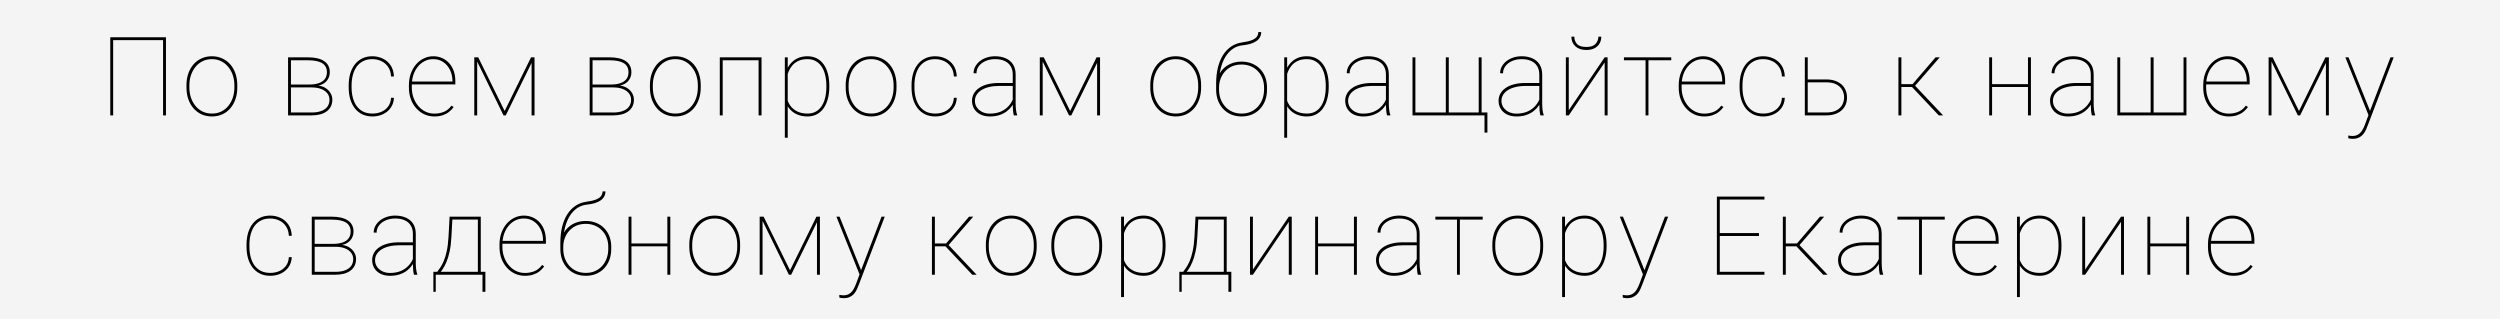 <?xml version="1.0" encoding="UTF-8"?> <svg xmlns="http://www.w3.org/2000/svg" width="455" height="58" viewBox="0 0 455 58" fill="none"><rect width="455" height="58" fill="#F4F4F4"></rect><path d="M30.206 6.781V21H29.678V7.309H20.596V21H20.069V6.781H30.206ZM33.938 15.922V15.512C33.938 14.737 34.048 14.027 34.27 13.383C34.497 12.738 34.813 12.182 35.217 11.713C35.627 11.244 36.115 10.883 36.682 10.629C37.248 10.368 37.873 10.238 38.557 10.238C39.247 10.238 39.875 10.368 40.441 10.629C41.008 10.883 41.496 11.244 41.906 11.713C42.316 12.182 42.632 12.738 42.853 13.383C43.075 14.027 43.186 14.737 43.186 15.512V15.922C43.186 16.697 43.075 17.406 42.853 18.051C42.632 18.695 42.316 19.252 41.906 19.721C41.503 20.189 41.018 20.554 40.451 20.814C39.885 21.068 39.26 21.195 38.576 21.195C37.886 21.195 37.258 21.068 36.691 20.814C36.125 20.554 35.637 20.189 35.227 19.721C34.816 19.252 34.497 18.695 34.27 18.051C34.048 17.406 33.938 16.697 33.938 15.922ZM34.465 15.512V15.922C34.465 16.553 34.556 17.156 34.738 17.729C34.927 18.295 35.197 18.799 35.549 19.242C35.9 19.685 36.33 20.033 36.838 20.287C37.346 20.541 37.925 20.668 38.576 20.668C39.221 20.668 39.794 20.541 40.295 20.287C40.803 20.033 41.232 19.685 41.584 19.242C41.936 18.799 42.203 18.295 42.385 17.729C42.567 17.156 42.658 16.553 42.658 15.922V15.512C42.658 14.893 42.567 14.301 42.385 13.734C42.203 13.168 41.932 12.663 41.574 12.221C41.223 11.771 40.793 11.417 40.285 11.156C39.777 10.896 39.201 10.766 38.557 10.766C37.912 10.766 37.336 10.896 36.828 11.156C36.327 11.417 35.897 11.771 35.539 12.221C35.188 12.663 34.921 13.168 34.738 13.734C34.556 14.301 34.465 14.893 34.465 15.512ZM56.734 15.912H52.779L52.759 15.385H56.255C56.965 15.385 57.557 15.3 58.032 15.131C58.514 14.962 58.879 14.711 59.126 14.379C59.374 14.04 59.497 13.627 59.497 13.139C59.497 12.761 59.422 12.435 59.273 12.162C59.129 11.889 58.911 11.664 58.618 11.488C58.332 11.312 57.974 11.182 57.544 11.098C57.114 11.013 56.62 10.971 56.06 10.971H52.954V21H52.427V10.434H56.06C56.672 10.434 57.222 10.489 57.71 10.6C58.198 10.71 58.615 10.876 58.96 11.098C59.305 11.319 59.569 11.602 59.751 11.947C59.934 12.292 60.025 12.699 60.025 13.168C60.025 13.493 59.966 13.8 59.849 14.086C59.738 14.366 59.572 14.62 59.351 14.848C59.129 15.069 58.859 15.251 58.54 15.395C58.221 15.531 57.853 15.616 57.437 15.648L56.734 15.912ZM56.734 21H52.7V20.473H56.734C57.398 20.473 57.971 20.385 58.452 20.209C58.941 20.033 59.315 19.773 59.575 19.428C59.836 19.076 59.966 18.65 59.966 18.148C59.966 17.706 59.836 17.318 59.575 16.986C59.315 16.648 58.941 16.384 58.452 16.195C57.971 16.006 57.398 15.912 56.734 15.912H54.077L54.097 15.385H57.612L57.944 15.58C58.433 15.632 58.866 15.779 59.243 16.02C59.627 16.26 59.93 16.566 60.152 16.938C60.373 17.302 60.484 17.703 60.484 18.139C60.484 18.614 60.392 19.031 60.21 19.389C60.028 19.74 59.771 20.037 59.439 20.277C59.107 20.518 58.709 20.701 58.247 20.824C57.791 20.941 57.287 21 56.734 21ZM67.78 20.668C68.334 20.668 68.858 20.57 69.352 20.375C69.854 20.173 70.27 19.861 70.602 19.438C70.941 19.014 71.13 18.467 71.169 17.797H71.696C71.663 18.513 71.465 19.125 71.1 19.633C70.736 20.141 70.264 20.528 69.684 20.795C69.105 21.062 68.47 21.195 67.78 21.195C67.097 21.195 66.484 21.068 65.944 20.814C65.41 20.554 64.958 20.189 64.587 19.721C64.222 19.252 63.942 18.695 63.747 18.051C63.558 17.406 63.464 16.697 63.464 15.922V15.512C63.464 14.737 63.558 14.027 63.747 13.383C63.942 12.738 64.222 12.182 64.587 11.713C64.958 11.244 65.407 10.883 65.934 10.629C66.468 10.368 67.077 10.238 67.761 10.238C68.444 10.238 69.076 10.378 69.655 10.658C70.241 10.932 70.719 11.342 71.091 11.889C71.462 12.435 71.663 13.113 71.696 13.92H71.169C71.136 13.217 70.957 12.634 70.632 12.172C70.313 11.703 69.899 11.352 69.391 11.117C68.884 10.883 68.34 10.766 67.761 10.766C67.116 10.766 66.556 10.889 66.081 11.137C65.606 11.378 65.212 11.716 64.899 12.152C64.593 12.588 64.365 13.093 64.216 13.666C64.066 14.239 63.991 14.854 63.991 15.512V15.922C63.991 16.586 64.066 17.204 64.216 17.777C64.365 18.35 64.593 18.855 64.899 19.291C65.212 19.721 65.606 20.059 66.081 20.307C66.563 20.547 67.129 20.668 67.78 20.668ZM79.051 21.195C78.407 21.195 77.804 21.068 77.245 20.814C76.685 20.554 76.193 20.189 75.77 19.721C75.347 19.252 75.015 18.699 74.774 18.061C74.54 17.416 74.422 16.71 74.422 15.941V15.512C74.422 14.737 74.536 14.031 74.764 13.393C74.998 12.748 75.317 12.191 75.721 11.723C76.131 11.247 76.603 10.883 77.137 10.629C77.671 10.368 78.244 10.238 78.856 10.238C79.442 10.238 79.979 10.349 80.467 10.57C80.956 10.785 81.379 11.091 81.737 11.488C82.101 11.885 82.381 12.361 82.577 12.914C82.772 13.467 82.87 14.079 82.87 14.75V15.365H74.764V14.838H82.342V14.711C82.342 14.001 82.199 13.35 81.912 12.758C81.626 12.159 81.222 11.677 80.702 11.312C80.181 10.948 79.566 10.766 78.856 10.766C78.27 10.766 77.736 10.889 77.254 11.137C76.779 11.384 76.369 11.726 76.024 12.162C75.679 12.592 75.412 13.093 75.223 13.666C75.041 14.239 74.95 14.854 74.95 15.512V15.941C74.95 16.599 75.054 17.214 75.262 17.787C75.47 18.36 75.76 18.865 76.131 19.301C76.502 19.73 76.935 20.069 77.43 20.316C77.931 20.557 78.472 20.678 79.051 20.678C79.657 20.678 80.22 20.577 80.741 20.375C81.268 20.173 81.75 19.789 82.186 19.223L82.557 19.486C82.323 19.818 82.04 20.115 81.707 20.375C81.382 20.629 80.998 20.831 80.555 20.98C80.119 21.124 79.618 21.195 79.051 21.195ZM91.846 20.199L96.65 10.434H97.246L92.051 21H91.641L86.465 10.434H87.041L91.846 20.199ZM86.846 10.434V21H86.318V10.434H86.846ZM96.748 21V10.434H97.285V21H96.748ZM111.624 15.912H107.669L107.65 15.385H111.146C111.855 15.385 112.448 15.3 112.923 15.131C113.405 14.962 113.769 14.711 114.017 14.379C114.264 14.04 114.388 13.627 114.388 13.139C114.388 12.761 114.313 12.435 114.163 12.162C114.02 11.889 113.802 11.664 113.509 11.488C113.223 11.312 112.864 11.182 112.435 11.098C112.005 11.013 111.51 10.971 110.95 10.971H107.845V21H107.318V10.434H110.95C111.562 10.434 112.113 10.489 112.601 10.6C113.089 10.71 113.506 10.876 113.851 11.098C114.196 11.319 114.46 11.602 114.642 11.947C114.824 12.292 114.915 12.699 114.915 13.168C114.915 13.493 114.857 13.8 114.739 14.086C114.629 14.366 114.463 14.62 114.241 14.848C114.02 15.069 113.75 15.251 113.431 15.395C113.112 15.531 112.744 15.616 112.327 15.648L111.624 15.912ZM111.624 21H107.591V20.473H111.624C112.288 20.473 112.861 20.385 113.343 20.209C113.831 20.033 114.206 19.773 114.466 19.428C114.726 19.076 114.857 18.65 114.857 18.148C114.857 17.706 114.726 17.318 114.466 16.986C114.206 16.648 113.831 16.384 113.343 16.195C112.861 16.006 112.288 15.912 111.624 15.912H108.968L108.988 15.385H112.503L112.835 15.58C113.323 15.632 113.756 15.779 114.134 16.02C114.518 16.26 114.821 16.566 115.042 16.938C115.264 17.302 115.374 17.703 115.374 18.139C115.374 18.614 115.283 19.031 115.101 19.389C114.918 19.74 114.661 20.037 114.329 20.277C113.997 20.518 113.6 20.701 113.138 20.824C112.682 20.941 112.178 21 111.624 21ZM118.286 15.922V15.512C118.286 14.737 118.397 14.027 118.618 13.383C118.846 12.738 119.162 12.182 119.565 11.713C119.975 11.244 120.464 10.883 121.03 10.629C121.596 10.368 122.221 10.238 122.905 10.238C123.595 10.238 124.223 10.368 124.79 10.629C125.356 10.883 125.845 11.244 126.255 11.713C126.665 12.182 126.981 12.738 127.202 13.383C127.423 14.027 127.534 14.737 127.534 15.512V15.922C127.534 16.697 127.423 17.406 127.202 18.051C126.981 18.695 126.665 19.252 126.255 19.721C125.851 20.189 125.366 20.554 124.8 20.814C124.233 21.068 123.608 21.195 122.925 21.195C122.235 21.195 121.606 21.068 121.04 20.814C120.473 20.554 119.985 20.189 119.575 19.721C119.165 19.252 118.846 18.695 118.618 18.051C118.397 17.406 118.286 16.697 118.286 15.922ZM118.813 15.512V15.922C118.813 16.553 118.904 17.156 119.087 17.729C119.276 18.295 119.546 18.799 119.897 19.242C120.249 19.685 120.679 20.033 121.186 20.287C121.694 20.541 122.274 20.668 122.925 20.668C123.569 20.668 124.142 20.541 124.643 20.287C125.151 20.033 125.581 19.685 125.932 19.242C126.284 18.799 126.551 18.295 126.733 17.729C126.915 17.156 127.007 16.553 127.007 15.922V15.512C127.007 14.893 126.915 14.301 126.733 13.734C126.551 13.168 126.281 12.663 125.923 12.221C125.571 11.771 125.141 11.417 124.634 11.156C124.126 10.896 123.55 10.766 122.905 10.766C122.261 10.766 121.684 10.896 121.177 11.156C120.675 11.417 120.246 11.771 119.888 12.221C119.536 12.663 119.269 13.168 119.087 13.734C118.904 14.301 118.813 14.893 118.813 15.512ZM138.278 10.434V10.971H131.276V10.434H138.278ZM131.53 10.434V21H131.002V10.434H131.53ZM138.6 10.434V21H138.063V10.434H138.6ZM143.367 12.465V25.062H142.84V10.434H143.367V12.465ZM150.936 15.609V15.815C150.936 16.622 150.844 17.354 150.662 18.012C150.486 18.669 150.229 19.236 149.891 19.711C149.552 20.186 149.135 20.554 148.641 20.814C148.152 21.068 147.596 21.195 146.971 21.195C146.378 21.195 145.844 21.111 145.369 20.941C144.894 20.772 144.48 20.538 144.129 20.238C143.784 19.939 143.504 19.6 143.289 19.223C143.074 18.838 142.924 18.438 142.84 18.021V13.725C142.957 13.23 143.13 12.771 143.357 12.348C143.585 11.925 143.868 11.557 144.207 11.244C144.546 10.925 144.943 10.678 145.398 10.502C145.861 10.326 146.378 10.238 146.951 10.238C147.576 10.238 148.136 10.362 148.631 10.609C149.126 10.857 149.542 11.215 149.881 11.684C150.226 12.146 150.486 12.709 150.662 13.373C150.844 14.031 150.936 14.776 150.936 15.609ZM150.398 15.815V15.609C150.398 14.906 150.327 14.262 150.184 13.676C150.047 13.083 149.835 12.572 149.549 12.143C149.269 11.706 148.911 11.368 148.475 11.127C148.045 10.886 147.54 10.766 146.961 10.766C146.297 10.766 145.737 10.876 145.281 11.098C144.832 11.312 144.464 11.592 144.178 11.938C143.898 12.276 143.68 12.637 143.523 13.021C143.374 13.399 143.263 13.751 143.191 14.076V17.777C143.309 18.311 143.523 18.796 143.836 19.232C144.148 19.669 144.565 20.017 145.086 20.277C145.613 20.538 146.245 20.668 146.98 20.668C147.56 20.668 148.061 20.547 148.484 20.307C148.914 20.066 149.269 19.73 149.549 19.301C149.835 18.865 150.047 18.35 150.184 17.758C150.327 17.165 150.398 16.518 150.398 15.815ZM153.916 15.922V15.512C153.916 14.737 154.026 14.027 154.248 13.383C154.476 12.738 154.791 12.182 155.195 11.713C155.605 11.244 156.093 10.883 156.66 10.629C157.226 10.368 157.851 10.238 158.535 10.238C159.225 10.238 159.853 10.368 160.42 10.629C160.986 10.883 161.474 11.244 161.884 11.713C162.295 12.182 162.61 12.738 162.832 13.383C163.053 14.027 163.164 14.737 163.164 15.512V15.922C163.164 16.697 163.053 17.406 162.832 18.051C162.61 18.695 162.295 19.252 161.884 19.721C161.481 20.189 160.996 20.554 160.429 20.814C159.863 21.068 159.238 21.195 158.554 21.195C157.864 21.195 157.236 21.068 156.67 20.814C156.103 20.554 155.615 20.189 155.205 19.721C154.795 19.252 154.476 18.695 154.248 18.051C154.026 17.406 153.916 16.697 153.916 15.922ZM154.443 15.512V15.922C154.443 16.553 154.534 17.156 154.716 17.729C154.905 18.295 155.175 18.799 155.527 19.242C155.879 19.685 156.308 20.033 156.816 20.287C157.324 20.541 157.903 20.668 158.554 20.668C159.199 20.668 159.772 20.541 160.273 20.287C160.781 20.033 161.211 19.685 161.562 19.242C161.914 18.799 162.181 18.295 162.363 17.729C162.545 17.156 162.636 16.553 162.636 15.922V15.512C162.636 14.893 162.545 14.301 162.363 13.734C162.181 13.168 161.91 12.663 161.552 12.221C161.201 11.771 160.771 11.417 160.263 11.156C159.755 10.896 159.179 10.766 158.535 10.766C157.89 10.766 157.314 10.896 156.806 11.156C156.305 11.417 155.875 11.771 155.517 12.221C155.166 12.663 154.899 13.168 154.716 13.734C154.534 14.301 154.443 14.893 154.443 15.512ZM170.216 20.668C170.769 20.668 171.293 20.57 171.788 20.375C172.29 20.173 172.706 19.861 173.038 19.438C173.377 19.014 173.566 18.467 173.605 17.797H174.132C174.099 18.513 173.901 19.125 173.536 19.633C173.172 20.141 172.7 20.528 172.12 20.795C171.541 21.062 170.906 21.195 170.216 21.195C169.532 21.195 168.92 21.068 168.38 20.814C167.846 20.554 167.394 20.189 167.023 19.721C166.658 19.252 166.378 18.695 166.183 18.051C165.994 17.406 165.9 16.697 165.9 15.922V15.512C165.9 14.737 165.994 14.027 166.183 13.383C166.378 12.738 166.658 12.182 167.023 11.713C167.394 11.244 167.843 10.883 168.37 10.629C168.904 10.368 169.513 10.238 170.196 10.238C170.88 10.238 171.512 10.378 172.091 10.658C172.677 10.932 173.155 11.342 173.527 11.889C173.898 12.435 174.099 13.113 174.132 13.92H173.605C173.572 13.217 173.393 12.634 173.068 12.172C172.749 11.703 172.335 11.352 171.827 11.117C171.32 10.883 170.776 10.766 170.196 10.766C169.552 10.766 168.992 10.889 168.517 11.137C168.042 11.378 167.648 11.716 167.335 12.152C167.029 12.588 166.801 13.093 166.652 13.666C166.502 14.239 166.427 14.854 166.427 15.512V15.922C166.427 16.586 166.502 17.204 166.652 17.777C166.801 18.35 167.029 18.855 167.335 19.291C167.648 19.721 168.042 20.059 168.517 20.307C168.999 20.547 169.565 20.668 170.216 20.668ZM184.319 19.018V13.559C184.319 12.973 184.192 12.471 183.938 12.055C183.691 11.638 183.326 11.319 182.845 11.098C182.369 10.876 181.787 10.766 181.096 10.766C180.458 10.766 179.882 10.88 179.368 11.107C178.86 11.329 178.457 11.635 178.157 12.025C177.864 12.416 177.718 12.855 177.718 13.344L177.19 13.324C177.19 12.914 177.285 12.523 177.473 12.152C177.669 11.781 177.939 11.453 178.284 11.166C178.636 10.88 179.049 10.655 179.524 10.492C180.006 10.323 180.53 10.238 181.096 10.238C181.832 10.238 182.48 10.362 183.04 10.609C183.606 10.857 184.049 11.228 184.368 11.723C184.687 12.217 184.846 12.836 184.846 13.578V18.871C184.846 19.249 184.869 19.63 184.915 20.014C184.967 20.398 185.035 20.697 185.12 20.912V21H184.514C184.449 20.746 184.401 20.44 184.368 20.082C184.335 19.717 184.319 19.363 184.319 19.018ZM184.554 15.102L184.573 15.639H181.819C181.136 15.639 180.524 15.707 179.983 15.844C179.443 15.974 178.984 16.16 178.606 16.4C178.229 16.641 177.939 16.928 177.737 17.26C177.535 17.592 177.434 17.96 177.434 18.363C177.434 18.787 177.548 19.174 177.776 19.525C178.011 19.877 178.333 20.157 178.743 20.365C179.153 20.574 179.625 20.678 180.159 20.678C180.901 20.678 181.559 20.557 182.132 20.316C182.705 20.069 183.19 19.724 183.587 19.281C183.984 18.838 184.287 18.314 184.495 17.709L184.729 18.197C184.606 18.562 184.42 18.923 184.173 19.281C183.932 19.633 183.623 19.955 183.245 20.248C182.867 20.535 182.421 20.766 181.907 20.941C181.399 21.111 180.817 21.195 180.159 21.195C179.501 21.195 178.929 21.075 178.44 20.834C177.952 20.587 177.574 20.248 177.307 19.818C177.041 19.382 176.907 18.884 176.907 18.324C176.907 17.855 177.018 17.426 177.239 17.035C177.46 16.638 177.779 16.296 178.196 16.01C178.619 15.717 179.134 15.492 179.739 15.336C180.345 15.18 181.028 15.102 181.79 15.102H184.554ZM194.77 20.199L199.575 10.434H200.17L194.975 21H194.565L189.389 10.434H189.965L194.77 20.199ZM189.77 10.434V21H189.243V10.434H189.77ZM199.672 21V10.434H200.209V21H199.672ZM209.353 15.922V15.512C209.353 14.737 209.464 14.027 209.685 13.383C209.913 12.738 210.229 12.182 210.632 11.713C211.043 11.244 211.531 10.883 212.097 10.629C212.664 10.368 213.289 10.238 213.972 10.238C214.662 10.238 215.291 10.368 215.857 10.629C216.423 10.883 216.912 11.244 217.322 11.713C217.732 12.182 218.048 12.738 218.269 13.383C218.491 14.027 218.601 14.737 218.601 15.512V15.922C218.601 16.697 218.491 17.406 218.269 18.051C218.048 18.695 217.732 19.252 217.322 19.721C216.918 20.189 216.433 20.554 215.867 20.814C215.3 21.068 214.675 21.195 213.992 21.195C213.302 21.195 212.673 21.068 212.107 20.814C211.541 20.554 211.052 20.189 210.642 19.721C210.232 19.252 209.913 18.695 209.685 18.051C209.464 17.406 209.353 16.697 209.353 15.922ZM209.88 15.512V15.922C209.88 16.553 209.972 17.156 210.154 17.729C210.343 18.295 210.613 18.799 210.964 19.242C211.316 19.685 211.746 20.033 212.254 20.287C212.761 20.541 213.341 20.668 213.992 20.668C214.636 20.668 215.209 20.541 215.711 20.287C216.218 20.033 216.648 19.685 217 19.242C217.351 18.799 217.618 18.295 217.8 17.729C217.983 17.156 218.074 16.553 218.074 15.922V15.512C218.074 14.893 217.983 14.301 217.8 13.734C217.618 13.168 217.348 12.663 216.99 12.221C216.638 11.771 216.209 11.417 215.701 11.156C215.193 10.896 214.617 10.766 213.972 10.766C213.328 10.766 212.752 10.896 212.244 11.156C211.742 11.417 211.313 11.771 210.955 12.221C210.603 12.663 210.336 13.168 210.154 13.734C209.972 14.301 209.88 14.893 209.88 15.512ZM229.013 5.834H229.54C229.54 6.179 229.465 6.488 229.316 6.762C229.172 7.035 228.954 7.273 228.661 7.475C228.375 7.676 228.02 7.842 227.597 7.973C227.18 8.096 226.698 8.188 226.152 8.246C225.501 8.311 224.911 8.523 224.384 8.881C223.857 9.239 223.404 9.724 223.027 10.336C222.655 10.941 222.369 11.658 222.167 12.484C221.965 13.305 221.864 14.216 221.864 15.219V16.146H221.337V15.219C221.337 14.132 221.445 13.152 221.659 12.279C221.881 11.4 222.196 10.639 222.607 9.994C223.023 9.35 223.521 8.835 224.101 8.451C224.687 8.061 225.341 7.816 226.064 7.719C226.871 7.608 227.486 7.462 227.909 7.279C228.333 7.09 228.622 6.876 228.779 6.635C228.935 6.387 229.013 6.12 229.013 5.834ZM225.956 11.215C226.646 11.215 227.275 11.329 227.841 11.557C228.414 11.784 228.905 12.11 229.316 12.533C229.726 12.95 230.042 13.445 230.263 14.018C230.484 14.591 230.595 15.219 230.595 15.902V16.312C230.595 17.029 230.484 17.686 230.263 18.285C230.042 18.878 229.726 19.392 229.316 19.828C228.905 20.264 228.417 20.603 227.851 20.844C227.284 21.078 226.659 21.195 225.976 21.195C225.292 21.195 224.664 21.078 224.091 20.844C223.525 20.603 223.036 20.264 222.626 19.828C222.216 19.392 221.897 18.878 221.669 18.285C221.448 17.686 221.337 17.029 221.337 16.312V15.902C221.337 15.688 221.347 15.479 221.366 15.277C221.392 15.069 221.425 14.867 221.464 14.672C221.51 14.477 221.565 14.291 221.63 14.115C221.845 13.523 222.157 13.012 222.568 12.582C222.978 12.146 223.469 11.81 224.042 11.576C224.622 11.335 225.26 11.215 225.956 11.215ZM225.956 11.742C225.097 11.742 224.361 11.938 223.749 12.328C223.144 12.719 222.678 13.23 222.353 13.861C222.027 14.493 221.864 15.173 221.864 15.902V16.312C221.864 16.892 221.956 17.445 222.138 17.973C222.327 18.494 222.597 18.956 222.948 19.359C223.3 19.763 223.73 20.082 224.238 20.316C224.745 20.551 225.325 20.668 225.976 20.668C226.62 20.668 227.193 20.551 227.695 20.316C228.202 20.082 228.632 19.763 228.984 19.359C229.335 18.956 229.602 18.494 229.784 17.973C229.967 17.445 230.058 16.892 230.058 16.312V15.902C230.058 15.355 229.967 14.831 229.784 14.33C229.602 13.829 229.332 13.386 228.974 13.002C228.622 12.611 228.193 12.305 227.685 12.084C227.177 11.856 226.601 11.742 225.956 11.742ZM234.259 12.465V25.062H233.731V10.434H234.259V12.465ZM241.827 15.609V15.815C241.827 16.622 241.736 17.354 241.554 18.012C241.378 18.669 241.121 19.236 240.782 19.711C240.444 20.186 240.027 20.554 239.532 20.814C239.044 21.068 238.487 21.195 237.862 21.195C237.27 21.195 236.736 21.111 236.261 20.941C235.785 20.772 235.372 20.538 235.02 20.238C234.675 19.939 234.395 19.6 234.18 19.223C233.966 18.838 233.816 18.438 233.731 18.021V13.725C233.848 13.23 234.021 12.771 234.249 12.348C234.477 11.925 234.76 11.557 235.098 11.244C235.437 10.925 235.834 10.678 236.29 10.502C236.752 10.326 237.27 10.238 237.843 10.238C238.468 10.238 239.027 10.362 239.522 10.609C240.017 10.857 240.434 11.215 240.772 11.684C241.117 12.146 241.378 12.709 241.554 13.373C241.736 14.031 241.827 14.776 241.827 15.609ZM241.29 15.815V15.609C241.29 14.906 241.218 14.262 241.075 13.676C240.938 13.083 240.727 12.572 240.44 12.143C240.16 11.706 239.802 11.368 239.366 11.127C238.936 10.886 238.432 10.766 237.852 10.766C237.188 10.766 236.628 10.876 236.173 11.098C235.723 11.312 235.356 11.592 235.069 11.938C234.789 12.276 234.571 12.637 234.415 13.021C234.265 13.399 234.154 13.751 234.083 14.076V17.777C234.2 18.311 234.415 18.796 234.727 19.232C235.04 19.669 235.457 20.017 235.977 20.277C236.505 20.538 237.136 20.668 237.872 20.668C238.451 20.668 238.953 20.547 239.376 20.307C239.805 20.066 240.16 19.73 240.44 19.301C240.727 18.865 240.938 18.35 241.075 17.758C241.218 17.165 241.29 16.518 241.29 15.815ZM252.239 19.018V13.559C252.239 12.973 252.112 12.471 251.858 12.055C251.61 11.638 251.246 11.319 250.764 11.098C250.289 10.876 249.706 10.766 249.016 10.766C248.378 10.766 247.802 10.88 247.288 11.107C246.78 11.329 246.376 11.635 246.077 12.025C245.784 12.416 245.637 12.855 245.637 13.344L245.11 13.324C245.11 12.914 245.204 12.523 245.393 12.152C245.588 11.781 245.858 11.453 246.204 11.166C246.555 10.88 246.968 10.655 247.444 10.492C247.926 10.323 248.45 10.238 249.016 10.238C249.752 10.238 250.399 10.362 250.959 10.609C251.526 10.857 251.968 11.228 252.288 11.723C252.607 12.217 252.766 12.836 252.766 13.578V18.871C252.766 19.249 252.789 19.63 252.834 20.014C252.886 20.398 252.955 20.697 253.039 20.912V21H252.434C252.369 20.746 252.32 20.44 252.288 20.082C252.255 19.717 252.239 19.363 252.239 19.018ZM252.473 15.102L252.493 15.639H249.739C249.055 15.639 248.443 15.707 247.903 15.844C247.362 15.974 246.903 16.16 246.526 16.4C246.148 16.641 245.858 16.928 245.657 17.26C245.455 17.592 245.354 17.96 245.354 18.363C245.354 18.787 245.468 19.174 245.696 19.525C245.93 19.877 246.252 20.157 246.663 20.365C247.073 20.574 247.545 20.678 248.079 20.678C248.821 20.678 249.478 20.557 250.051 20.316C250.624 20.069 251.109 19.724 251.506 19.281C251.903 18.838 252.206 18.314 252.414 17.709L252.649 18.197C252.525 18.562 252.34 18.923 252.092 19.281C251.851 19.633 251.542 19.955 251.164 20.248C250.787 20.535 250.341 20.766 249.827 20.941C249.319 21.111 248.736 21.195 248.079 21.195C247.421 21.195 246.848 21.075 246.36 20.834C245.871 20.587 245.494 20.248 245.227 19.818C244.96 19.382 244.827 18.884 244.827 18.324C244.827 17.855 244.937 17.426 245.159 17.035C245.38 16.638 245.699 16.296 246.116 16.01C246.539 15.717 247.053 15.492 247.659 15.336C248.264 15.18 248.948 15.102 249.709 15.102H252.473ZM270.707 20.473V24.135H270.18V21H269.057V20.473H270.707ZM257.074 10.434H257.602V20.473H263.139V10.434H263.676V20.473H269.125V10.434H269.652V21H257.074V10.434ZM280.152 19.018V13.559C280.152 12.973 280.025 12.471 279.771 12.055C279.524 11.638 279.159 11.319 278.677 11.098C278.202 10.876 277.619 10.766 276.929 10.766C276.291 10.766 275.715 10.88 275.201 11.107C274.693 11.329 274.289 11.635 273.99 12.025C273.697 12.416 273.55 12.855 273.55 13.344L273.023 13.324C273.023 12.914 273.117 12.523 273.306 12.152C273.502 11.781 273.772 11.453 274.117 11.166C274.468 10.88 274.882 10.655 275.357 10.492C275.839 10.323 276.363 10.238 276.929 10.238C277.665 10.238 278.313 10.362 278.873 10.609C279.439 10.857 279.882 11.228 280.201 11.723C280.52 12.217 280.679 12.836 280.679 13.578V18.871C280.679 19.249 280.702 19.63 280.748 20.014C280.8 20.398 280.868 20.697 280.953 20.912V21H280.347C280.282 20.746 280.233 20.44 280.201 20.082C280.168 19.717 280.152 19.363 280.152 19.018ZM280.386 15.102L280.406 15.639H277.652C276.968 15.639 276.356 15.707 275.816 15.844C275.276 15.974 274.817 16.16 274.439 16.4C274.061 16.641 273.772 16.928 273.57 17.26C273.368 17.592 273.267 17.96 273.267 18.363C273.267 18.787 273.381 19.174 273.609 19.525C273.843 19.877 274.166 20.157 274.576 20.365C274.986 20.574 275.458 20.678 275.992 20.678C276.734 20.678 277.392 20.557 277.964 20.316C278.537 20.069 279.022 19.724 279.42 19.281C279.817 18.838 280.119 18.314 280.328 17.709L280.562 18.197C280.438 18.562 280.253 18.923 280.005 19.281C279.765 19.633 279.455 19.955 279.078 20.248C278.7 20.535 278.254 20.766 277.74 20.941C277.232 21.111 276.649 21.195 275.992 21.195C275.334 21.195 274.761 21.075 274.273 20.834C273.785 20.587 273.407 20.248 273.14 19.818C272.873 19.382 272.74 18.884 272.74 18.324C272.74 17.855 272.851 17.426 273.072 17.035C273.293 16.638 273.612 16.296 274.029 16.01C274.452 15.717 274.966 15.492 275.572 15.336C276.177 15.18 276.861 15.102 277.623 15.102H280.386ZM285.515 20.062L292.048 10.434H292.585V21H292.048V11.371L285.515 21H284.988V10.434H285.515V20.062ZM290.905 6.674H291.433C291.433 7.149 291.325 7.569 291.111 7.934C290.896 8.298 290.583 8.585 290.173 8.793C289.769 8.995 289.284 9.096 288.718 9.096C287.872 9.096 287.204 8.871 286.716 8.422C286.234 7.966 285.993 7.383 285.993 6.674H286.521C286.521 7.188 286.683 7.631 287.009 8.002C287.341 8.367 287.911 8.549 288.718 8.549C289.493 8.549 290.049 8.363 290.388 7.992C290.733 7.615 290.905 7.175 290.905 6.674ZM300.018 10.434V21H299.491V10.434H300.018ZM304.169 10.434V10.971H295.555V10.434H304.169ZM310.157 21.195C309.512 21.195 308.91 21.068 308.35 20.814C307.79 20.554 307.299 20.189 306.875 19.721C306.452 19.252 306.12 18.699 305.879 18.061C305.645 17.416 305.528 16.71 305.528 15.941V15.512C305.528 14.737 305.642 14.031 305.87 13.393C306.104 12.748 306.423 12.191 306.827 11.723C307.237 11.247 307.709 10.883 308.243 10.629C308.776 10.368 309.349 10.238 309.961 10.238C310.547 10.238 311.084 10.349 311.573 10.57C312.061 10.785 312.484 11.091 312.842 11.488C313.207 11.885 313.487 12.361 313.682 12.914C313.877 13.467 313.975 14.079 313.975 14.75V15.365H305.87V14.838H313.448V14.711C313.448 14.001 313.304 13.35 313.018 12.758C312.732 12.159 312.328 11.677 311.807 11.312C311.286 10.948 310.671 10.766 309.961 10.766C309.375 10.766 308.842 10.889 308.36 11.137C307.885 11.384 307.474 11.726 307.129 12.162C306.784 12.592 306.517 13.093 306.329 13.666C306.146 14.239 306.055 14.854 306.055 15.512V15.941C306.055 16.599 306.159 17.214 306.368 17.787C306.576 18.36 306.866 18.865 307.237 19.301C307.608 19.73 308.041 20.069 308.536 20.316C309.037 20.557 309.577 20.678 310.157 20.678C310.762 20.678 311.325 20.577 311.846 20.375C312.373 20.173 312.855 19.789 313.291 19.223L313.663 19.486C313.428 19.818 313.145 20.115 312.813 20.375C312.487 20.629 312.103 20.831 311.661 20.98C311.224 21.124 310.723 21.195 310.157 21.195ZM320.92 20.668C321.473 20.668 321.997 20.57 322.492 20.375C322.993 20.173 323.41 19.861 323.742 19.438C324.081 19.014 324.27 18.467 324.309 17.797H324.836C324.803 18.513 324.605 19.125 324.24 19.633C323.876 20.141 323.404 20.528 322.824 20.795C322.245 21.062 321.61 21.195 320.92 21.195C320.236 21.195 319.624 21.068 319.084 20.814C318.55 20.554 318.098 20.189 317.727 19.721C317.362 19.252 317.082 18.695 316.887 18.051C316.698 17.406 316.604 16.697 316.604 15.922V15.512C316.604 14.737 316.698 14.027 316.887 13.383C317.082 12.738 317.362 12.182 317.727 11.713C318.098 11.244 318.547 10.883 319.074 10.629C319.608 10.368 320.217 10.238 320.9 10.238C321.584 10.238 322.215 10.378 322.795 10.658C323.381 10.932 323.859 11.342 324.23 11.889C324.602 12.435 324.803 13.113 324.836 13.92H324.309C324.276 13.217 324.097 12.634 323.771 12.172C323.452 11.703 323.039 11.352 322.531 11.117C322.023 10.883 321.48 10.766 320.9 10.766C320.256 10.766 319.696 10.889 319.221 11.137C318.745 11.378 318.352 11.716 318.039 12.152C317.733 12.588 317.505 13.093 317.355 13.666C317.206 14.239 317.131 14.854 317.131 15.512V15.922C317.131 16.586 317.206 17.204 317.355 17.777C317.505 18.35 317.733 18.855 318.039 19.291C318.352 19.721 318.745 20.059 319.221 20.307C319.702 20.547 320.269 20.668 320.92 20.668ZM328.666 14.457H332.377C333.19 14.457 333.877 14.6 334.437 14.887C335.004 15.167 335.43 15.554 335.716 16.049C336.009 16.544 336.156 17.104 336.156 17.729C336.156 18.204 336.074 18.64 335.912 19.037C335.749 19.434 335.505 19.779 335.179 20.072C334.86 20.365 334.466 20.593 333.998 20.756C333.529 20.919 332.989 21 332.377 21H328.48V10.434H329.007V20.473H332.377C333.145 20.473 333.767 20.342 334.242 20.082C334.724 19.822 335.075 19.483 335.296 19.066C335.518 18.643 335.629 18.191 335.629 17.709C335.629 17.247 335.518 16.807 335.296 16.391C335.075 15.974 334.724 15.635 334.242 15.375C333.767 15.115 333.145 14.984 332.377 14.984H328.666V14.457ZM346.052 10.434V21H345.514V10.434H346.052ZM353.034 10.434L348.346 15.834H345.837L345.866 15.316H348.083L352.272 10.434H353.034ZM352.858 21L347.946 15.795L348.259 15.297L353.649 21H352.858ZM369.277 15.307V15.834H362.344V15.307H369.277ZM362.559 10.434V21H362.031V10.434H362.559ZM369.629 10.434V21H369.092V10.434H369.629ZM380.519 19.018V13.559C380.519 12.973 380.392 12.471 380.138 12.055C379.891 11.638 379.526 11.319 379.045 11.098C378.569 10.876 377.987 10.766 377.296 10.766C376.658 10.766 376.082 10.88 375.568 11.107C375.06 11.329 374.657 11.635 374.357 12.025C374.064 12.416 373.918 12.855 373.918 13.344L373.39 13.324C373.39 12.914 373.485 12.523 373.673 12.152C373.869 11.781 374.139 11.453 374.484 11.166C374.836 10.88 375.249 10.655 375.724 10.492C376.206 10.323 376.73 10.238 377.296 10.238C378.032 10.238 378.68 10.362 379.24 10.609C379.806 10.857 380.249 11.228 380.568 11.723C380.887 12.217 381.046 12.836 381.046 13.578V18.871C381.046 19.249 381.069 19.63 381.115 20.014C381.167 20.398 381.235 20.697 381.32 20.912V21H380.714C380.649 20.746 380.601 20.44 380.568 20.082C380.535 19.717 380.519 19.363 380.519 19.018ZM380.754 15.102L380.773 15.639H378.019C377.336 15.639 376.724 15.707 376.183 15.844C375.643 15.974 375.184 16.16 374.806 16.4C374.429 16.641 374.139 16.928 373.937 17.26C373.735 17.592 373.634 17.96 373.634 18.363C373.634 18.787 373.748 19.174 373.976 19.525C374.211 19.877 374.533 20.157 374.943 20.365C375.353 20.574 375.825 20.678 376.359 20.678C377.101 20.678 377.759 20.557 378.332 20.316C378.905 20.069 379.39 19.724 379.787 19.281C380.184 18.838 380.487 18.314 380.695 17.709L380.929 18.197C380.806 18.562 380.62 18.923 380.373 19.281C380.132 19.633 379.823 19.955 379.445 20.248C379.067 20.535 378.621 20.766 378.107 20.941C377.599 21.111 377.017 21.195 376.359 21.195C375.701 21.195 375.129 21.075 374.64 20.834C374.152 20.587 373.774 20.248 373.507 19.818C373.24 19.382 373.107 18.884 373.107 18.324C373.107 17.855 373.218 17.426 373.439 17.035C373.66 16.638 373.979 16.296 374.396 16.01C374.819 15.717 375.334 15.492 375.939 15.336C376.545 15.18 377.228 15.102 377.99 15.102H380.754ZM385.355 10.434H385.882V20.473H391.419V10.434H391.956V20.473H397.405V10.434H397.933V21H385.355V10.434ZM405.62 21.195C404.975 21.195 404.373 21.068 403.813 20.814C403.253 20.554 402.762 20.189 402.339 19.721C401.916 19.252 401.583 18.699 401.343 18.061C401.108 17.416 400.991 16.71 400.991 15.941V15.512C400.991 14.737 401.105 14.031 401.333 13.393C401.567 12.748 401.886 12.191 402.29 11.723C402.7 11.247 403.172 10.883 403.706 10.629C404.24 10.368 404.813 10.238 405.425 10.238C406.011 10.238 406.548 10.349 407.036 10.57C407.524 10.785 407.947 11.091 408.305 11.488C408.67 11.885 408.95 12.361 409.145 12.914C409.341 13.467 409.438 14.079 409.438 14.75V15.365H401.333V14.838H408.911V14.711C408.911 14.001 408.768 13.35 408.481 12.758C408.195 12.159 407.791 11.677 407.27 11.312C406.749 10.948 406.134 10.766 405.425 10.766C404.839 10.766 404.305 10.889 403.823 11.137C403.348 11.384 402.938 11.726 402.593 12.162C402.248 12.592 401.981 13.093 401.792 13.666C401.61 14.239 401.518 14.854 401.518 15.512V15.941C401.518 16.599 401.623 17.214 401.831 17.787C402.039 18.36 402.329 18.865 402.7 19.301C403.071 19.73 403.504 20.069 403.999 20.316C404.5 20.557 405.041 20.678 405.62 20.678C406.225 20.678 406.789 20.577 407.309 20.375C407.837 20.173 408.319 19.789 408.755 19.223L409.126 19.486C408.891 19.818 408.608 20.115 408.276 20.375C407.951 20.629 407.567 20.831 407.124 20.98C406.688 21.124 406.186 21.195 405.62 21.195ZM418.414 20.199L423.219 10.434H423.815L418.62 21H418.209L413.034 10.434H413.61L418.414 20.199ZM413.414 10.434V21H412.887V10.434H413.414ZM423.317 21V10.434H423.854V21H423.317ZM431.414 19.984L435.066 10.434H435.652L430.955 22.758C430.87 22.979 430.766 23.233 430.643 23.52C430.525 23.806 430.366 24.083 430.164 24.35C429.962 24.616 429.699 24.835 429.373 25.004C429.054 25.18 428.654 25.268 428.172 25.268C428.068 25.268 427.931 25.258 427.762 25.238C427.592 25.219 427.469 25.193 427.391 25.16L427.381 24.662C427.479 24.688 427.605 24.708 427.762 24.721C427.918 24.74 428.029 24.75 428.094 24.75C428.53 24.75 428.891 24.659 429.178 24.477C429.471 24.301 429.715 24.053 429.91 23.734C430.105 23.422 430.278 23.064 430.428 22.66L431.414 19.984ZM427.43 10.434L431.424 20.375L431.59 20.902L431.17 21.205L426.854 10.434H427.43ZM49.184 49.668C49.737 49.668 50.261 49.57 50.756 49.375C51.258 49.173 51.674 48.861 52.006 48.438C52.345 48.014 52.534 47.467 52.573 46.797H53.1C53.068 47.513 52.869 48.125 52.504 48.633C52.14 49.141 51.668 49.528 51.088 49.795C50.509 50.062 49.874 50.195 49.184 50.195C48.5 50.195 47.888 50.068 47.348 49.815C46.814 49.554 46.362 49.19 45.991 48.721C45.626 48.252 45.346 47.695 45.151 47.051C44.962 46.406 44.868 45.697 44.868 44.922V44.512C44.868 43.737 44.962 43.027 45.151 42.383C45.346 41.738 45.626 41.182 45.991 40.713C46.362 40.244 46.811 39.883 47.338 39.629C47.872 39.368 48.481 39.238 49.164 39.238C49.848 39.238 50.48 39.378 51.059 39.658C51.645 39.932 52.123 40.342 52.495 40.889C52.866 41.435 53.068 42.113 53.1 42.92H52.573C52.54 42.217 52.361 41.634 52.036 41.172C51.717 40.703 51.303 40.352 50.795 40.117C50.288 39.883 49.744 39.766 49.164 39.766C48.52 39.766 47.96 39.889 47.485 40.137C47.01 40.378 46.616 40.716 46.303 41.152C45.997 41.589 45.769 42.093 45.62 42.666C45.47 43.239 45.395 43.854 45.395 44.512V44.922C45.395 45.586 45.47 46.204 45.62 46.777C45.769 47.35 45.997 47.855 46.303 48.291C46.616 48.721 47.01 49.059 47.485 49.307C47.967 49.547 48.533 49.668 49.184 49.668ZM61.051 44.912H57.096L57.076 44.385H60.572C61.282 44.385 61.874 44.3 62.35 44.131C62.831 43.962 63.196 43.711 63.443 43.379C63.691 43.04 63.815 42.627 63.815 42.139C63.815 41.761 63.74 41.435 63.59 41.162C63.447 40.889 63.228 40.664 62.936 40.488C62.649 40.312 62.291 40.182 61.861 40.098C61.432 40.013 60.937 39.971 60.377 39.971H57.272V50H56.744V39.434H60.377C60.989 39.434 61.539 39.489 62.027 39.6C62.516 39.71 62.932 39.876 63.277 40.098C63.622 40.319 63.886 40.602 64.068 40.947C64.251 41.292 64.342 41.699 64.342 42.168C64.342 42.493 64.283 42.8 64.166 43.086C64.055 43.366 63.889 43.62 63.668 43.848C63.447 44.069 63.176 44.251 62.857 44.395C62.538 44.531 62.171 44.616 61.754 44.648L61.051 44.912ZM61.051 50H57.018V49.473H61.051C61.715 49.473 62.288 49.385 62.77 49.209C63.258 49.033 63.632 48.773 63.893 48.428C64.153 48.076 64.283 47.65 64.283 47.148C64.283 46.706 64.153 46.318 63.893 45.986C63.632 45.648 63.258 45.384 62.77 45.195C62.288 45.007 61.715 44.912 61.051 44.912H58.395L58.414 44.385H61.93L62.262 44.58C62.75 44.632 63.183 44.779 63.561 45.02C63.945 45.26 64.247 45.566 64.469 45.938C64.69 46.302 64.801 46.703 64.801 47.139C64.801 47.614 64.71 48.031 64.527 48.389C64.345 48.74 64.088 49.036 63.756 49.277C63.424 49.518 63.027 49.7 62.565 49.824C62.109 49.941 61.604 50 61.051 50ZM75.144 48.018V42.559C75.144 41.973 75.017 41.471 74.763 41.055C74.516 40.638 74.151 40.319 73.669 40.098C73.194 39.876 72.612 39.766 71.921 39.766C71.284 39.766 70.707 39.88 70.193 40.107C69.685 40.329 69.281 40.635 68.982 41.025C68.689 41.416 68.543 41.855 68.543 42.344L68.015 42.324C68.015 41.914 68.11 41.523 68.298 41.152C68.494 40.781 68.764 40.453 69.109 40.166C69.461 39.88 69.874 39.655 70.349 39.492C70.831 39.323 71.355 39.238 71.921 39.238C72.657 39.238 73.305 39.362 73.865 39.609C74.431 39.857 74.874 40.228 75.193 40.723C75.512 41.217 75.671 41.836 75.671 42.578V47.871C75.671 48.249 75.694 48.63 75.74 49.014C75.792 49.398 75.86 49.697 75.945 49.912V50H75.34C75.274 49.746 75.225 49.44 75.193 49.082C75.16 48.717 75.144 48.363 75.144 48.018ZM75.379 44.102L75.398 44.639H72.644C71.961 44.639 71.349 44.707 70.808 44.844C70.268 44.974 69.809 45.16 69.431 45.4C69.054 45.641 68.764 45.928 68.562 46.26C68.36 46.592 68.259 46.96 68.259 47.363C68.259 47.786 68.373 48.174 68.601 48.525C68.836 48.877 69.158 49.157 69.568 49.365C69.978 49.574 70.45 49.678 70.984 49.678C71.726 49.678 72.384 49.557 72.957 49.316C73.53 49.069 74.015 48.724 74.412 48.281C74.809 47.839 75.112 47.315 75.32 46.709L75.554 47.197C75.431 47.562 75.245 47.923 74.998 48.281C74.757 48.633 74.448 48.955 74.07 49.248C73.692 49.535 73.246 49.766 72.732 49.941C72.224 50.111 71.641 50.195 70.984 50.195C70.326 50.195 69.754 50.075 69.265 49.834C68.777 49.587 68.399 49.248 68.132 48.818C67.865 48.382 67.732 47.884 67.732 47.324C67.732 46.855 67.843 46.426 68.064 46.035C68.285 45.638 68.604 45.296 69.021 45.01C69.444 44.717 69.959 44.492 70.564 44.336C71.169 44.18 71.853 44.102 72.615 44.102H75.379ZM81.825 39.434H82.353L82.157 43.105C82.105 44.128 81.995 45.02 81.825 45.781C81.663 46.543 81.464 47.194 81.23 47.734C81.002 48.275 80.758 48.727 80.497 49.092C80.243 49.456 79.993 49.759 79.745 50H79.355V49.473H79.579C79.736 49.264 79.918 49.007 80.126 48.701C80.335 48.395 80.543 48.005 80.751 47.529C80.96 47.054 81.142 46.458 81.298 45.742C81.461 45.02 81.572 44.141 81.63 43.105L81.825 39.434ZM82.138 39.434H87.499V50H86.972V39.961H82.138V39.434ZM78.876 49.473H88.339V53.105H87.812V50H79.306V53.105H78.876V49.473ZM95.538 50.195C94.893 50.195 94.291 50.068 93.731 49.815C93.171 49.554 92.68 49.19 92.257 48.721C91.834 48.252 91.501 47.699 91.261 47.06C91.026 46.416 90.909 45.71 90.909 44.941V44.512C90.909 43.737 91.023 43.031 91.251 42.393C91.485 41.748 91.804 41.191 92.208 40.723C92.618 40.247 93.09 39.883 93.624 39.629C94.158 39.368 94.731 39.238 95.343 39.238C95.928 39.238 96.466 39.349 96.954 39.57C97.442 39.785 97.865 40.091 98.223 40.488C98.588 40.885 98.868 41.361 99.063 41.914C99.259 42.467 99.356 43.079 99.356 43.75V44.365H91.251V43.838H98.829V43.711C98.829 43.001 98.686 42.35 98.399 41.758C98.113 41.159 97.709 40.677 97.188 40.312C96.668 39.948 96.052 39.766 95.343 39.766C94.757 39.766 94.223 39.889 93.741 40.137C93.266 40.384 92.856 40.726 92.511 41.162C92.165 41.592 91.899 42.093 91.71 42.666C91.528 43.239 91.436 43.854 91.436 44.512V44.941C91.436 45.599 91.54 46.214 91.749 46.787C91.957 47.36 92.247 47.865 92.618 48.301C92.989 48.73 93.422 49.069 93.917 49.316C94.418 49.557 94.959 49.678 95.538 49.678C96.143 49.678 96.707 49.577 97.227 49.375C97.755 49.173 98.237 48.789 98.673 48.223L99.044 48.486C98.809 48.818 98.526 49.115 98.194 49.375C97.869 49.629 97.484 49.831 97.042 49.98C96.606 50.124 96.104 50.195 95.538 50.195ZM109.661 34.834H110.188C110.188 35.179 110.113 35.488 109.963 35.762C109.82 36.035 109.602 36.273 109.309 36.475C109.023 36.676 108.668 36.842 108.245 36.973C107.828 37.096 107.346 37.188 106.799 37.246C106.148 37.311 105.559 37.523 105.032 37.881C104.504 38.239 104.052 38.724 103.674 39.336C103.303 39.941 103.017 40.658 102.815 41.484C102.613 42.305 102.512 43.216 102.512 44.219V45.147H101.985V44.219C101.985 43.132 102.092 42.152 102.307 41.279C102.528 40.4 102.844 39.639 103.254 38.994C103.671 38.35 104.169 37.835 104.748 37.451C105.334 37.06 105.989 36.816 106.711 36.719C107.519 36.608 108.134 36.462 108.557 36.279C108.98 36.09 109.27 35.876 109.426 35.635C109.582 35.387 109.661 35.12 109.661 34.834ZM106.604 40.215C107.294 40.215 107.922 40.329 108.489 40.557C109.062 40.785 109.553 41.11 109.963 41.533C110.373 41.95 110.689 42.445 110.911 43.018C111.132 43.59 111.243 44.219 111.243 44.902V45.312C111.243 46.029 111.132 46.686 110.911 47.285C110.689 47.878 110.373 48.392 109.963 48.828C109.553 49.264 109.065 49.603 108.498 49.844C107.932 50.078 107.307 50.195 106.623 50.195C105.94 50.195 105.312 50.078 104.739 49.844C104.172 49.603 103.684 49.264 103.274 48.828C102.864 48.392 102.545 47.878 102.317 47.285C102.095 46.686 101.985 46.029 101.985 45.312V44.902C101.985 44.688 101.995 44.479 102.014 44.277C102.04 44.069 102.073 43.867 102.112 43.672C102.157 43.477 102.213 43.291 102.278 43.115C102.493 42.523 102.805 42.012 103.215 41.582C103.625 41.146 104.117 40.81 104.69 40.576C105.269 40.335 105.907 40.215 106.604 40.215ZM106.604 40.742C105.745 40.742 105.009 40.938 104.397 41.328C103.791 41.719 103.326 42.23 103 42.861C102.675 43.493 102.512 44.173 102.512 44.902V45.312C102.512 45.892 102.603 46.445 102.786 46.973C102.974 47.493 103.245 47.956 103.596 48.359C103.948 48.763 104.377 49.082 104.885 49.316C105.393 49.551 105.972 49.668 106.623 49.668C107.268 49.668 107.841 49.551 108.342 49.316C108.85 49.082 109.28 48.763 109.631 48.359C109.983 47.956 110.25 47.493 110.432 46.973C110.614 46.445 110.705 45.892 110.705 45.312V44.902C110.705 44.355 110.614 43.831 110.432 43.33C110.25 42.829 109.98 42.386 109.621 42.002C109.27 41.611 108.84 41.305 108.332 41.084C107.825 40.856 107.248 40.742 106.604 40.742ZM121.645 44.307V44.834H114.711V44.307H121.645ZM114.926 39.434V50H114.398V39.434H114.926ZM121.996 39.434V50H121.459V39.434H121.996ZM125.455 44.922V44.512C125.455 43.737 125.565 43.027 125.787 42.383C126.015 41.738 126.33 41.182 126.734 40.713C127.144 40.244 127.632 39.883 128.199 39.629C128.765 39.368 129.39 39.238 130.074 39.238C130.764 39.238 131.392 39.368 131.959 39.629C132.525 39.883 133.013 40.244 133.423 40.713C133.834 41.182 134.149 41.738 134.371 42.383C134.592 43.027 134.703 43.737 134.703 44.512V44.922C134.703 45.697 134.592 46.406 134.371 47.051C134.149 47.695 133.834 48.252 133.423 48.721C133.02 49.19 132.535 49.554 131.968 49.815C131.402 50.068 130.777 50.195 130.093 50.195C129.403 50.195 128.775 50.068 128.209 49.815C127.642 49.554 127.154 49.19 126.744 48.721C126.334 48.252 126.015 47.695 125.787 47.051C125.565 46.406 125.455 45.697 125.455 44.922ZM125.982 44.512V44.922C125.982 45.553 126.073 46.156 126.255 46.728C126.444 47.295 126.714 47.8 127.066 48.242C127.418 48.685 127.847 49.033 128.355 49.287C128.863 49.541 129.442 49.668 130.093 49.668C130.738 49.668 131.311 49.541 131.812 49.287C132.32 49.033 132.75 48.685 133.101 48.242C133.453 47.8 133.72 47.295 133.902 46.728C134.084 46.156 134.175 45.553 134.175 44.922V44.512C134.175 43.893 134.084 43.301 133.902 42.734C133.72 42.168 133.449 41.663 133.091 41.221C132.74 40.772 132.31 40.417 131.802 40.156C131.295 39.896 130.718 39.766 130.074 39.766C129.429 39.766 128.853 39.896 128.345 40.156C127.844 40.417 127.414 40.772 127.056 41.221C126.705 41.663 126.438 42.168 126.255 42.734C126.073 43.301 125.982 43.893 125.982 44.512ZM143.786 49.199L148.591 39.434H149.187L143.991 50H143.581L138.405 39.434H138.982L143.786 49.199ZM138.786 39.434V50H138.259V39.434H138.786ZM148.689 50V39.434H149.226V50H148.689ZM156.786 48.984L160.438 39.434H161.024L156.327 51.758C156.242 51.979 156.138 52.233 156.014 52.52C155.897 52.806 155.738 53.083 155.536 53.35C155.334 53.617 155.07 53.835 154.745 54.004C154.426 54.18 154.026 54.268 153.544 54.268C153.44 54.268 153.303 54.258 153.134 54.238C152.964 54.219 152.841 54.193 152.763 54.16L152.753 53.662C152.85 53.688 152.977 53.708 153.134 53.721C153.29 53.74 153.401 53.75 153.466 53.75C153.902 53.75 154.263 53.659 154.55 53.477C154.843 53.301 155.087 53.053 155.282 52.734C155.477 52.422 155.65 52.064 155.8 51.66L156.786 48.984ZM152.802 39.434L156.796 49.375L156.962 49.902L156.542 50.205L152.225 39.434H152.802ZM170.148 39.434V50H169.611V39.434H170.148ZM177.131 39.434L172.443 44.834H169.934L169.963 44.316H172.18L176.369 39.434H177.131ZM176.955 50L172.043 44.795L172.355 44.297L177.746 50H176.955ZM179.427 44.922V44.512C179.427 43.737 179.538 43.027 179.759 42.383C179.987 41.738 180.303 41.182 180.707 40.713C181.117 40.244 181.605 39.883 182.171 39.629C182.738 39.368 183.363 39.238 184.046 39.238C184.737 39.238 185.365 39.368 185.931 39.629C186.498 39.883 186.986 40.244 187.396 40.713C187.806 41.182 188.122 41.738 188.343 42.383C188.565 43.027 188.675 43.737 188.675 44.512V44.922C188.675 45.697 188.565 46.406 188.343 47.051C188.122 47.695 187.806 48.252 187.396 48.721C186.992 49.19 186.507 49.554 185.941 49.815C185.375 50.068 184.75 50.195 184.066 50.195C183.376 50.195 182.748 50.068 182.181 49.815C181.615 49.554 181.127 49.19 180.716 48.721C180.306 48.252 179.987 47.695 179.759 47.051C179.538 46.406 179.427 45.697 179.427 44.922ZM179.955 44.512V44.922C179.955 45.553 180.046 46.156 180.228 46.728C180.417 47.295 180.687 47.8 181.039 48.242C181.39 48.685 181.82 49.033 182.328 49.287C182.836 49.541 183.415 49.668 184.066 49.668C184.711 49.668 185.283 49.541 185.785 49.287C186.293 49.033 186.722 48.685 187.074 48.242C187.425 47.8 187.692 47.295 187.875 46.728C188.057 46.156 188.148 45.553 188.148 44.922V44.512C188.148 43.893 188.057 43.301 187.875 42.734C187.692 42.168 187.422 41.663 187.064 41.221C186.713 40.772 186.283 40.417 185.775 40.156C185.267 39.896 184.691 39.766 184.046 39.766C183.402 39.766 182.826 39.896 182.318 40.156C181.817 40.417 181.387 40.772 181.029 41.221C180.677 41.663 180.41 42.168 180.228 42.734C180.046 43.301 179.955 43.893 179.955 44.512ZM191.343 44.922V44.512C191.343 43.737 191.454 43.027 191.675 42.383C191.903 41.738 192.219 41.182 192.622 40.713C193.032 40.244 193.521 39.883 194.087 39.629C194.654 39.368 195.279 39.238 195.962 39.238C196.652 39.238 197.28 39.368 197.847 39.629C198.413 39.883 198.902 40.244 199.312 40.713C199.722 41.182 200.038 41.738 200.259 42.383C200.48 43.027 200.591 43.737 200.591 44.512V44.922C200.591 45.697 200.48 46.406 200.259 47.051C200.038 47.695 199.722 48.252 199.312 48.721C198.908 49.19 198.423 49.554 197.857 49.815C197.29 50.068 196.665 50.195 195.982 50.195C195.292 50.195 194.663 50.068 194.097 49.815C193.53 49.554 193.042 49.19 192.632 48.721C192.222 48.252 191.903 47.695 191.675 47.051C191.454 46.406 191.343 45.697 191.343 44.922ZM191.87 44.512V44.922C191.87 45.553 191.961 46.156 192.144 46.728C192.333 47.295 192.603 47.8 192.954 48.242C193.306 48.685 193.736 49.033 194.243 49.287C194.751 49.541 195.331 49.668 195.982 49.668C196.626 49.668 197.199 49.541 197.7 49.287C198.208 49.033 198.638 48.685 198.989 48.242C199.341 47.8 199.608 47.295 199.79 46.728C199.973 46.156 200.064 45.553 200.064 44.922V44.512C200.064 43.893 199.973 43.301 199.79 42.734C199.608 42.168 199.338 41.663 198.98 41.221C198.628 40.772 198.198 40.417 197.691 40.156C197.183 39.896 196.607 39.766 195.962 39.766C195.318 39.766 194.741 39.896 194.234 40.156C193.732 40.417 193.303 40.772 192.945 41.221C192.593 41.663 192.326 42.168 192.144 42.734C191.961 43.301 191.87 43.893 191.87 44.512ZM204.567 41.465V54.062H204.04V39.434H204.567V41.465ZM212.136 44.609V44.815C212.136 45.622 212.044 46.354 211.862 47.012C211.686 47.669 211.429 48.236 211.091 48.711C210.752 49.186 210.335 49.554 209.841 49.815C209.352 50.068 208.796 50.195 208.171 50.195C207.578 50.195 207.044 50.111 206.569 49.941C206.094 49.772 205.68 49.538 205.329 49.238C204.984 48.939 204.704 48.6 204.489 48.223C204.274 47.839 204.124 47.438 204.04 47.022V42.725C204.157 42.23 204.33 41.771 204.557 41.348C204.785 40.925 205.069 40.557 205.407 40.244C205.746 39.925 206.143 39.678 206.598 39.502C207.061 39.326 207.578 39.238 208.151 39.238C208.776 39.238 209.336 39.362 209.831 39.609C210.326 39.857 210.742 40.215 211.081 40.684C211.426 41.146 211.686 41.709 211.862 42.373C212.044 43.031 212.136 43.776 212.136 44.609ZM211.598 44.815V44.609C211.598 43.906 211.527 43.262 211.384 42.676C211.247 42.083 211.035 41.572 210.749 41.143C210.469 40.706 210.111 40.368 209.675 40.127C209.245 39.886 208.74 39.766 208.161 39.766C207.497 39.766 206.937 39.876 206.481 40.098C206.032 40.312 205.664 40.592 205.378 40.938C205.098 41.276 204.88 41.637 204.723 42.022C204.574 42.399 204.463 42.751 204.391 43.076V46.777C204.509 47.311 204.723 47.796 205.036 48.232C205.348 48.669 205.765 49.017 206.286 49.277C206.813 49.538 207.445 49.668 208.18 49.668C208.76 49.668 209.261 49.547 209.684 49.307C210.114 49.066 210.469 48.73 210.749 48.301C211.035 47.865 211.247 47.35 211.384 46.758C211.527 46.165 211.598 45.518 211.598 44.815ZM217.586 39.434H218.114L217.918 43.105C217.866 44.128 217.756 45.02 217.586 45.781C217.424 46.543 217.225 47.194 216.991 47.734C216.763 48.275 216.519 48.727 216.258 49.092C216.004 49.456 215.754 49.759 215.506 50H215.116V49.473H215.34C215.496 49.264 215.679 49.007 215.887 48.701C216.095 48.395 216.304 48.005 216.512 47.529C216.72 47.054 216.903 46.458 217.059 45.742C217.222 45.02 217.332 44.141 217.391 43.105L217.586 39.434ZM217.899 39.434H223.26V50H222.733V39.961H217.899V39.434ZM214.637 49.473H224.1V53.105H223.573V50H215.067V53.105H214.637V49.473ZM228.027 49.062L234.561 39.434H235.098V50H234.561V40.371L228.027 50H227.5V39.434H228.027V49.062ZM246.603 44.307V44.834H239.67V44.307H246.603ZM239.884 39.434V50H239.357V39.434H239.884ZM246.955 39.434V50H246.418V39.434H246.955ZM257.845 48.018V42.559C257.845 41.973 257.718 41.471 257.464 41.055C257.217 40.638 256.852 40.319 256.37 40.098C255.895 39.876 255.312 39.766 254.622 39.766C253.984 39.766 253.408 39.88 252.894 40.107C252.386 40.329 251.982 40.635 251.683 41.025C251.39 41.416 251.243 41.855 251.243 42.344L250.716 42.324C250.716 41.914 250.81 41.523 250.999 41.152C251.195 40.781 251.465 40.453 251.81 40.166C252.161 39.88 252.575 39.655 253.05 39.492C253.532 39.323 254.056 39.238 254.622 39.238C255.358 39.238 256.006 39.362 256.566 39.609C257.132 39.857 257.575 40.228 257.894 40.723C258.213 41.217 258.372 41.836 258.372 42.578V47.871C258.372 48.249 258.395 48.63 258.441 49.014C258.493 49.398 258.561 49.697 258.646 49.912V50H258.04C257.975 49.746 257.926 49.44 257.894 49.082C257.861 48.717 257.845 48.363 257.845 48.018ZM258.079 44.102L258.099 44.639H255.345C254.661 44.639 254.049 44.707 253.509 44.844C252.969 44.974 252.51 45.16 252.132 45.4C251.754 45.641 251.465 45.928 251.263 46.26C251.061 46.592 250.96 46.96 250.96 47.363C250.96 47.786 251.074 48.174 251.302 48.525C251.536 48.877 251.859 49.157 252.269 49.365C252.679 49.574 253.151 49.678 253.685 49.678C254.427 49.678 255.085 49.557 255.657 49.316C256.23 49.069 256.715 48.724 257.113 48.281C257.51 47.839 257.812 47.315 258.021 46.709L258.255 47.197C258.131 47.562 257.946 47.923 257.698 48.281C257.458 48.633 257.148 48.955 256.771 49.248C256.393 49.535 255.947 49.766 255.433 49.941C254.925 50.111 254.342 50.195 253.685 50.195C253.027 50.195 252.454 50.075 251.966 49.834C251.478 49.587 251.1 49.248 250.833 48.818C250.566 48.382 250.433 47.884 250.433 47.324C250.433 46.855 250.543 46.426 250.765 46.035C250.986 45.638 251.305 45.296 251.722 45.01C252.145 44.717 252.659 44.492 253.265 44.336C253.87 44.18 254.554 44.102 255.316 44.102H258.079ZM265.698 39.434V50H265.171V39.434H265.698ZM269.848 39.434V39.971H261.235V39.434H269.848ZM271.608 44.922V44.512C271.608 43.737 271.718 43.027 271.94 42.383C272.168 41.738 272.483 41.182 272.887 40.713C273.297 40.244 273.786 39.883 274.352 39.629C274.918 39.368 275.543 39.238 276.227 39.238C276.917 39.238 277.545 39.368 278.112 39.629C278.678 39.883 279.166 40.244 279.577 40.713C279.987 41.182 280.302 41.738 280.524 42.383C280.745 43.027 280.856 43.737 280.856 44.512V44.922C280.856 45.697 280.745 46.406 280.524 47.051C280.302 47.695 279.987 48.252 279.577 48.721C279.173 49.19 278.688 49.554 278.121 49.815C277.555 50.068 276.93 50.195 276.246 50.195C275.556 50.195 274.928 50.068 274.362 49.815C273.795 49.554 273.307 49.19 272.897 48.721C272.487 48.252 272.168 47.695 271.94 47.051C271.718 46.406 271.608 45.697 271.608 44.922ZM272.135 44.512V44.922C272.135 45.553 272.226 46.156 272.409 46.728C272.597 47.295 272.868 47.8 273.219 48.242C273.571 48.685 274 49.033 274.508 49.287C275.016 49.541 275.595 49.668 276.246 49.668C276.891 49.668 277.464 49.541 277.965 49.287C278.473 49.033 278.903 48.685 279.254 48.242C279.606 47.8 279.873 47.295 280.055 46.728C280.237 46.156 280.329 45.553 280.329 44.922V44.512C280.329 43.893 280.237 43.301 280.055 42.734C279.873 42.168 279.603 41.663 279.245 41.221C278.893 40.772 278.463 40.417 277.955 40.156C277.448 39.896 276.871 39.766 276.227 39.766C275.582 39.766 275.006 39.896 274.498 40.156C273.997 40.417 273.567 40.772 273.209 41.221C272.858 41.663 272.591 42.168 272.409 42.734C272.226 43.301 272.135 43.893 272.135 44.512ZM284.832 41.465V54.062H284.305V39.434H284.832V41.465ZM292.4 44.609V44.815C292.4 45.622 292.309 46.354 292.127 47.012C291.951 47.669 291.694 48.236 291.355 48.711C291.017 49.186 290.6 49.554 290.105 49.815C289.617 50.068 289.061 50.195 288.436 50.195C287.843 50.195 287.309 50.111 286.834 49.941C286.359 49.772 285.945 49.538 285.594 49.238C285.249 48.939 284.969 48.6 284.754 48.223C284.539 47.839 284.389 47.438 284.305 47.022V42.725C284.422 42.23 284.594 41.771 284.822 41.348C285.05 40.925 285.333 40.557 285.672 40.244C286.01 39.925 286.408 39.678 286.863 39.502C287.326 39.326 287.843 39.238 288.416 39.238C289.041 39.238 289.601 39.362 290.096 39.609C290.59 39.857 291.007 40.215 291.346 40.684C291.691 41.146 291.951 41.709 292.127 42.373C292.309 43.031 292.4 43.776 292.4 44.609ZM291.863 44.815V44.609C291.863 43.906 291.792 43.262 291.648 42.676C291.512 42.083 291.3 41.572 291.014 41.143C290.734 40.706 290.376 40.368 289.939 40.127C289.51 39.886 289.005 39.766 288.426 39.766C287.762 39.766 287.202 39.876 286.746 40.098C286.297 40.312 285.929 40.592 285.643 40.938C285.363 41.276 285.145 41.637 284.988 42.022C284.839 42.399 284.728 42.751 284.656 43.076V46.777C284.773 47.311 284.988 47.796 285.301 48.232C285.613 48.669 286.03 49.017 286.551 49.277C287.078 49.538 287.71 49.668 288.445 49.668C289.025 49.668 289.526 49.547 289.949 49.307C290.379 49.066 290.734 48.73 291.014 48.301C291.3 47.865 291.512 47.35 291.648 46.758C291.792 46.165 291.863 45.518 291.863 44.815ZM299.365 48.984L303.017 39.434H303.603L298.906 51.758C298.821 51.979 298.717 52.233 298.593 52.52C298.476 52.806 298.317 53.083 298.115 53.35C297.913 53.617 297.649 53.835 297.324 54.004C297.005 54.18 296.604 54.268 296.123 54.268C296.019 54.268 295.882 54.258 295.713 54.238C295.543 54.219 295.42 54.193 295.341 54.16L295.332 53.662C295.429 53.688 295.556 53.708 295.713 53.721C295.869 53.74 295.979 53.75 296.045 53.75C296.481 53.75 296.842 53.659 297.129 53.477C297.422 53.301 297.666 53.053 297.861 52.734C298.056 52.422 298.229 52.064 298.379 51.66L299.365 48.984ZM295.38 39.434L299.375 49.375L299.541 49.902L299.121 50.205L294.804 39.434H295.38ZM321.126 49.473V50H312.659V49.473H321.126ZM313.001 35.781V50H312.473V35.781H313.001ZM320.13 42.422V42.949H312.659V42.422H320.13ZM321.126 35.781V36.309H312.659V35.781H321.126ZM325.014 39.434V50H324.477V39.434H325.014ZM331.996 39.434L327.309 44.834H324.799L324.829 44.316H327.045L331.235 39.434H331.996ZM331.821 50L326.909 44.795L327.221 44.297L332.612 50H331.821ZM341.939 48.018V42.559C341.939 41.973 341.812 41.471 341.559 41.055C341.311 40.638 340.947 40.319 340.465 40.098C339.99 39.876 339.407 39.766 338.717 39.766C338.079 39.766 337.503 39.88 336.988 40.107C336.48 40.329 336.077 40.635 335.777 41.025C335.484 41.416 335.338 41.855 335.338 42.344L334.811 42.324C334.811 41.914 334.905 41.523 335.094 41.152C335.289 40.781 335.559 40.453 335.904 40.166C336.256 39.88 336.669 39.655 337.145 39.492C337.626 39.323 338.15 39.238 338.717 39.238C339.452 39.238 340.1 39.362 340.66 39.609C341.227 39.857 341.669 40.228 341.988 40.723C342.307 41.217 342.467 41.836 342.467 42.578V47.871C342.467 48.249 342.49 48.63 342.535 49.014C342.587 49.398 342.656 49.697 342.74 49.912V50H342.135C342.07 49.746 342.021 49.44 341.988 49.082C341.956 48.717 341.939 48.363 341.939 48.018ZM342.174 44.102L342.193 44.639H339.439C338.756 44.639 338.144 44.707 337.604 44.844C337.063 44.974 336.604 45.16 336.227 45.4C335.849 45.641 335.559 45.928 335.357 46.26C335.156 46.592 335.055 46.96 335.055 47.363C335.055 47.786 335.169 48.174 335.396 48.525C335.631 48.877 335.953 49.157 336.363 49.365C336.773 49.574 337.245 49.678 337.779 49.678C338.521 49.678 339.179 49.557 339.752 49.316C340.325 49.069 340.81 48.724 341.207 48.281C341.604 47.839 341.907 47.315 342.115 46.709L342.35 47.197C342.226 47.562 342.04 47.923 341.793 48.281C341.552 48.633 341.243 48.955 340.865 49.248C340.488 49.535 340.042 49.766 339.527 49.941C339.02 50.111 338.437 50.195 337.779 50.195C337.122 50.195 336.549 50.075 336.061 49.834C335.572 49.587 335.195 49.248 334.928 48.818C334.661 48.382 334.527 47.884 334.527 47.324C334.527 46.855 334.638 46.426 334.859 46.035C335.081 45.638 335.4 45.296 335.816 45.01C336.24 44.717 336.754 44.492 337.359 44.336C337.965 44.18 338.648 44.102 339.41 44.102H342.174ZM349.793 39.434V50H349.265V39.434H349.793ZM353.943 39.434V39.971H345.33V39.434H353.943ZM359.931 50.195C359.286 50.195 358.684 50.068 358.124 49.815C357.564 49.554 357.073 49.19 356.65 48.721C356.226 48.252 355.894 47.699 355.654 47.06C355.419 46.416 355.302 45.71 355.302 44.941V44.512C355.302 43.737 355.416 43.031 355.644 42.393C355.878 41.748 356.197 41.191 356.601 40.723C357.011 40.247 357.483 39.883 358.017 39.629C358.551 39.368 359.124 39.238 359.736 39.238C360.322 39.238 360.859 39.349 361.347 39.57C361.835 39.785 362.258 40.091 362.616 40.488C362.981 40.885 363.261 41.361 363.456 41.914C363.652 42.467 363.749 43.079 363.749 43.75V44.365H355.644V43.838H363.222V43.711C363.222 43.001 363.079 42.35 362.792 41.758C362.506 41.159 362.102 40.677 361.581 40.312C361.06 39.948 360.445 39.766 359.736 39.766C359.15 39.766 358.616 39.889 358.134 40.137C357.659 40.384 357.249 40.726 356.904 41.162C356.558 41.592 356.292 42.093 356.103 42.666C355.92 43.239 355.829 43.854 355.829 44.512V44.941C355.829 45.599 355.933 46.214 356.142 46.787C356.35 47.36 356.64 47.865 357.011 48.301C357.382 48.73 357.815 49.069 358.31 49.316C358.811 49.557 359.351 49.678 359.931 49.678C360.536 49.678 361.099 49.577 361.62 49.375C362.148 49.173 362.629 48.789 363.066 48.223L363.437 48.486C363.202 48.818 362.919 49.115 362.587 49.375C362.262 49.629 361.877 49.831 361.435 49.98C360.999 50.124 360.497 50.195 359.931 50.195ZM367.618 41.465V54.062H367.091V39.434H367.618V41.465ZM375.186 44.609V44.815C375.186 45.622 375.095 46.354 374.913 47.012C374.737 47.669 374.48 48.236 374.141 48.711C373.803 49.186 373.386 49.554 372.891 49.815C372.403 50.068 371.846 50.195 371.221 50.195C370.629 50.195 370.095 50.111 369.62 49.941C369.145 49.772 368.731 49.538 368.38 49.238C368.035 48.939 367.755 48.6 367.54 48.223C367.325 47.839 367.175 47.438 367.091 47.022V42.725C367.208 42.23 367.38 41.771 367.608 41.348C367.836 40.925 368.119 40.557 368.458 40.244C368.796 39.925 369.194 39.678 369.649 39.502C370.111 39.326 370.629 39.238 371.202 39.238C371.827 39.238 372.387 39.362 372.882 39.609C373.376 39.857 373.793 40.215 374.132 40.684C374.477 41.146 374.737 41.709 374.913 42.373C375.095 43.031 375.186 43.776 375.186 44.609ZM374.649 44.815V44.609C374.649 43.906 374.578 43.262 374.434 42.676C374.298 42.083 374.086 41.572 373.8 41.143C373.52 40.706 373.162 40.368 372.725 40.127C372.296 39.886 371.791 39.766 371.212 39.766C370.548 39.766 369.988 39.876 369.532 40.098C369.083 40.312 368.715 40.592 368.429 40.938C368.149 41.276 367.93 41.637 367.774 42.022C367.624 42.399 367.514 42.751 367.442 43.076V46.777C367.559 47.311 367.774 47.796 368.087 48.232C368.399 48.669 368.816 49.017 369.337 49.277C369.864 49.538 370.496 49.668 371.231 49.668C371.811 49.668 372.312 49.547 372.735 49.307C373.165 49.066 373.52 48.73 373.8 48.301C374.086 47.865 374.298 47.35 374.434 46.758C374.578 46.165 374.649 45.518 374.649 44.815ZM379.495 49.062L386.028 39.434H386.565V50H386.028V40.371L379.495 50H378.967V39.434H379.495V49.062ZM398.07 44.307V44.834H391.137V44.307H398.07ZM391.352 39.434V50H390.824V39.434H391.352ZM398.422 39.434V50H397.885V39.434H398.422ZM406.48 50.195C405.836 50.195 405.233 50.068 404.673 49.815C404.114 49.554 403.622 49.19 403.199 48.721C402.776 48.252 402.444 47.699 402.203 47.06C401.968 46.416 401.851 45.71 401.851 44.941V44.512C401.851 43.737 401.965 43.031 402.193 42.393C402.427 41.748 402.746 41.191 403.15 40.723C403.56 40.247 404.032 39.883 404.566 39.629C405.1 39.368 405.673 39.238 406.285 39.238C406.871 39.238 407.408 39.349 407.896 39.57C408.384 39.785 408.808 40.091 409.166 40.488C409.53 40.885 409.81 41.361 410.005 41.914C410.201 42.467 410.298 43.079 410.298 43.75V44.365H402.193V43.838H409.771V43.711C409.771 43.001 409.628 42.35 409.341 41.758C409.055 41.159 408.651 40.677 408.13 40.312C407.61 39.948 406.994 39.766 406.285 39.766C405.699 39.766 405.165 39.889 404.683 40.137C404.208 40.384 403.798 40.726 403.453 41.162C403.108 41.592 402.841 42.093 402.652 42.666C402.47 43.239 402.379 43.854 402.379 44.512V44.941C402.379 45.599 402.483 46.214 402.691 46.787C402.899 47.36 403.189 47.865 403.56 48.301C403.931 48.73 404.364 49.069 404.859 49.316C405.36 49.557 405.901 49.678 406.48 49.678C407.086 49.678 407.649 49.577 408.17 49.375C408.697 49.173 409.179 48.789 409.615 48.223L409.986 48.486C409.752 48.818 409.468 49.115 409.136 49.375C408.811 49.629 408.427 49.831 407.984 49.98C407.548 50.124 407.046 50.195 406.48 50.195Z" fill="black"></path></svg> 